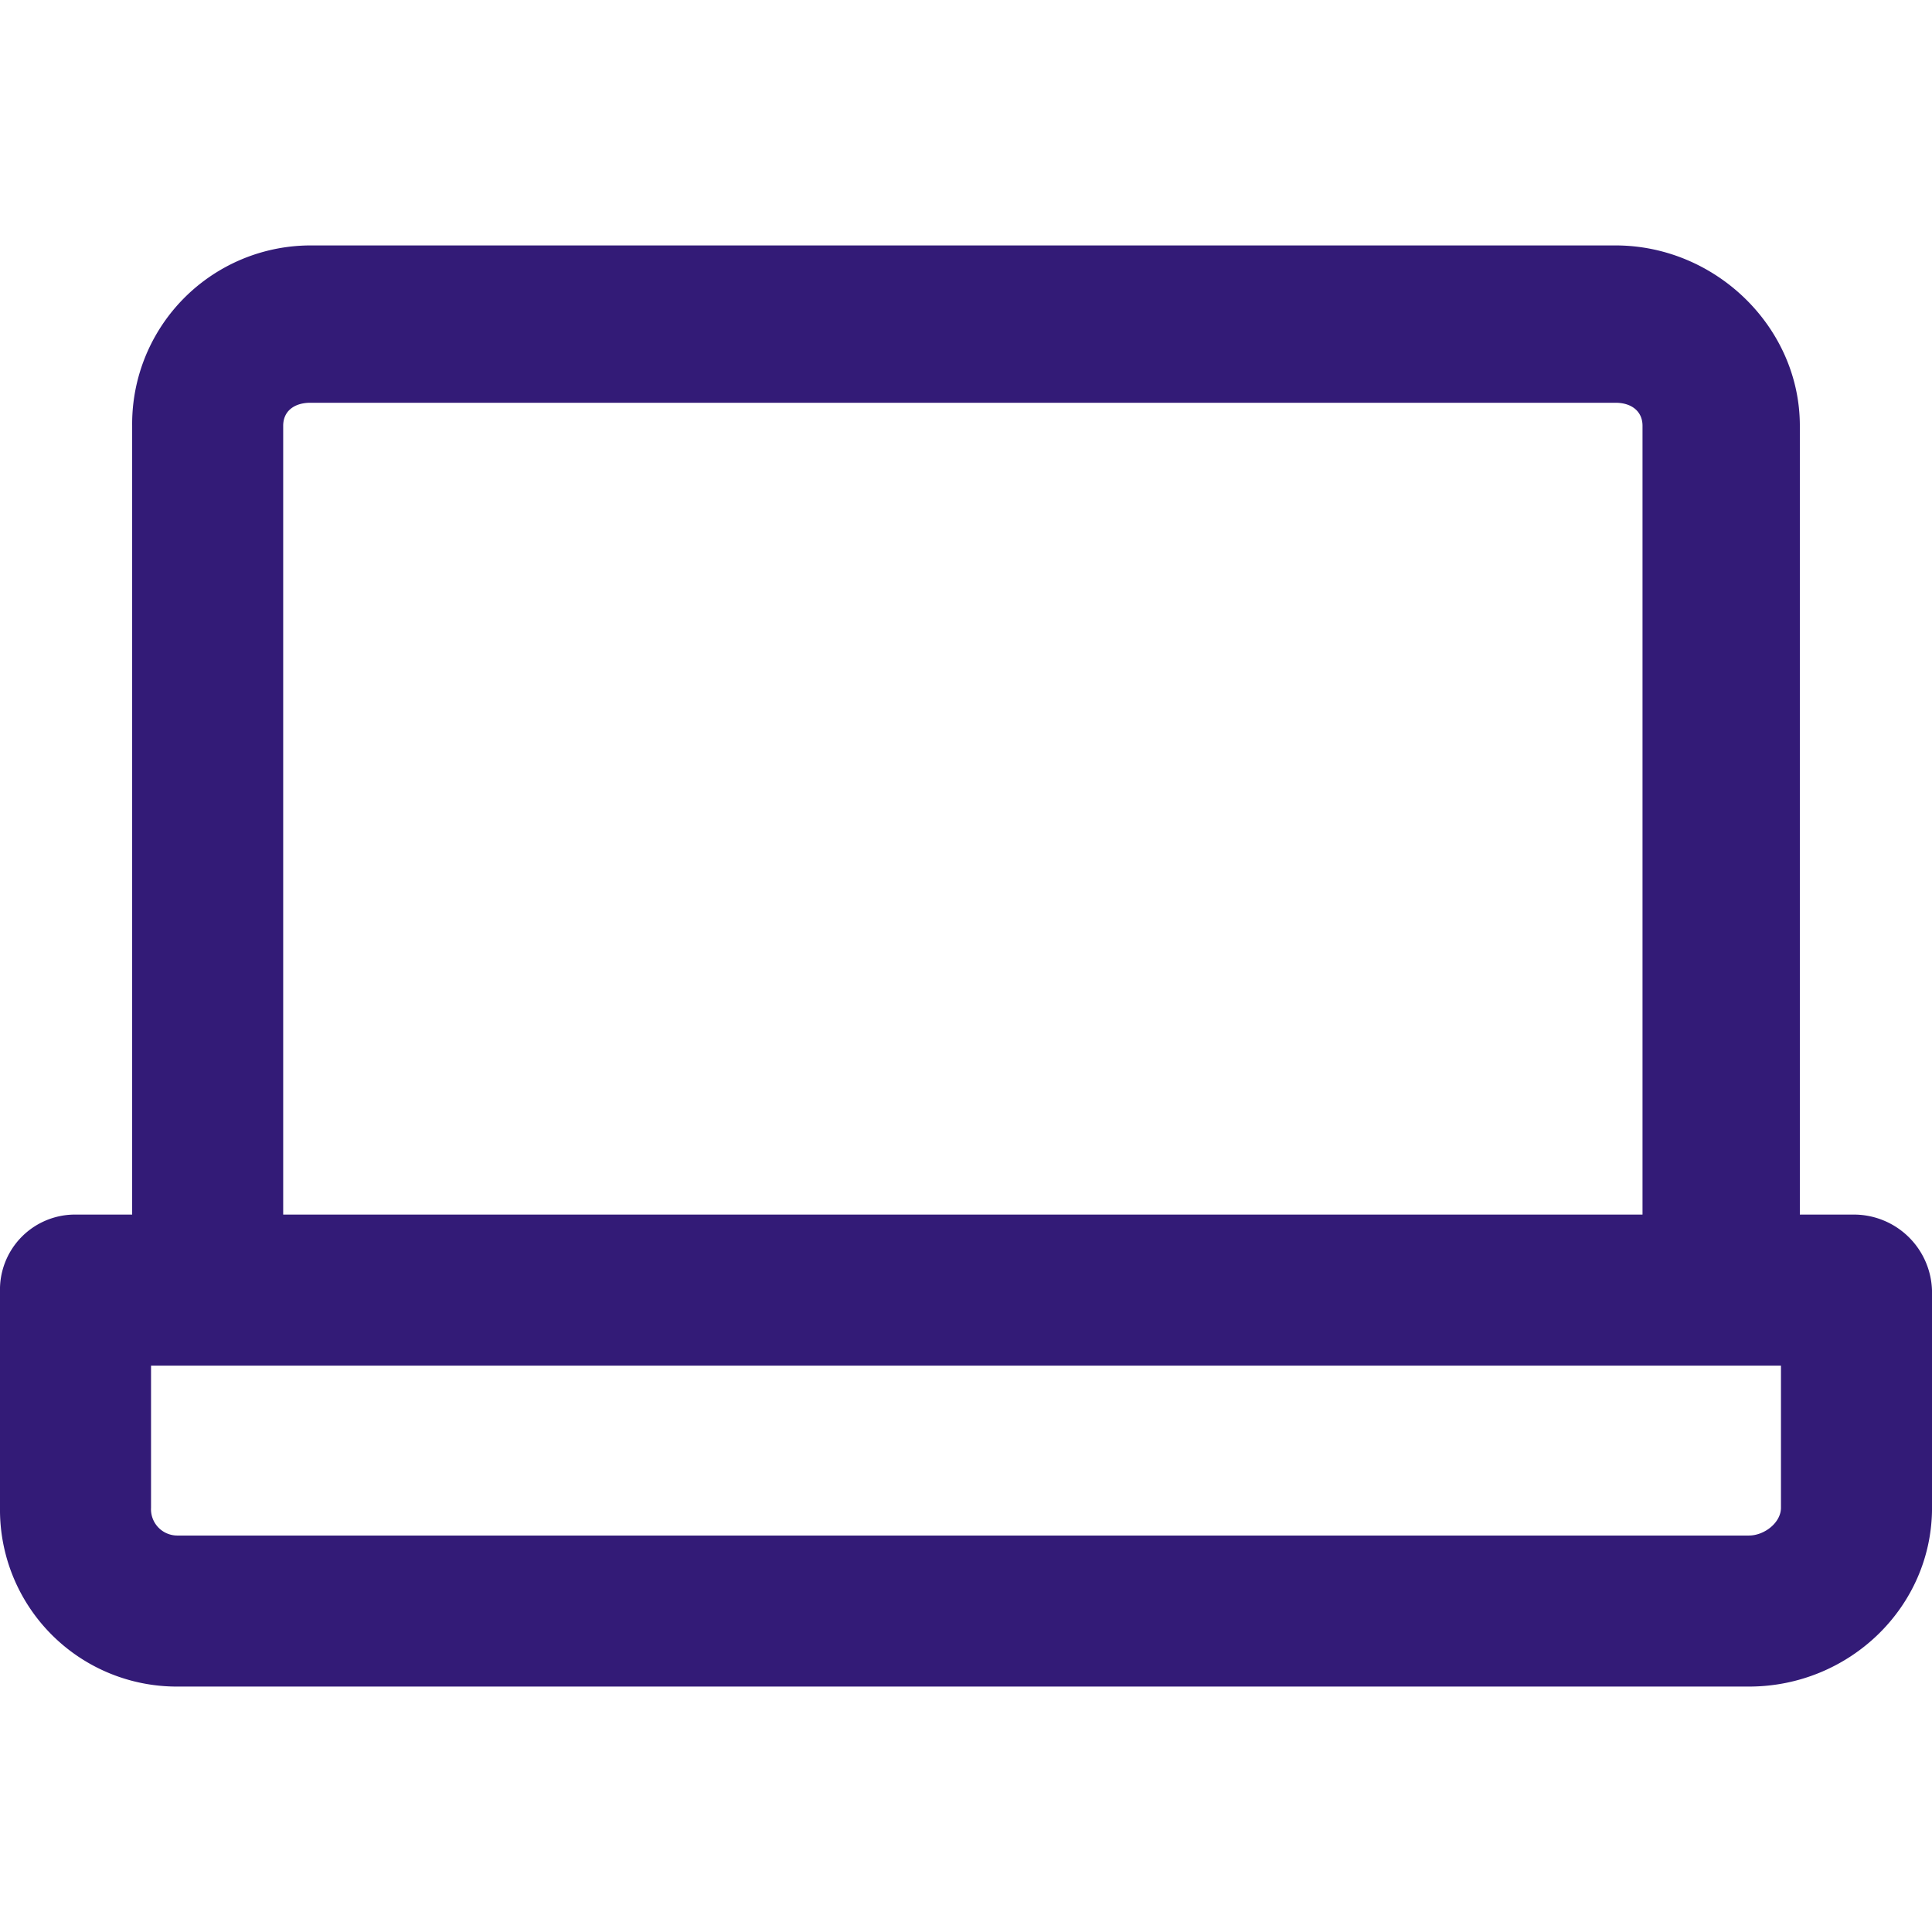 <svg width="307px" height="307px" viewBox="0 -39 307 307" xmlns="http://www.w3.org/2000/svg">
  <g id="laptop" transform="translate(-1103.982 -2486.416)">
    <path id="Path_14" data-name="Path 14" d="M1398.63,2640.416h-8.648V2515.074c0-15.656-13.38-28.658-29.287-28.658H1153.3a28.376,28.376,0,0,0-28.318,28.658v125.342h-9.235a11.93,11.93,0,0,0-11.765,12.241v34.35a28.091,28.091,0,0,0,28.118,28.409h249.8c15.908,0,29.087-12.613,29.087-28.409v-34.35A12.427,12.427,0,0,0,1398.63,2640.416Zm-249.648-125.342c0-2.411,1.863-3.658,4.318-3.658h207.395c2.547,0,4.287,1.363,4.287,3.658v125.342h-216Zm238,171.933c0,2.353-2.626,4.409-5.087,4.409H1132.1a4.181,4.181,0,0,1-4.118-4.409v-22.591h259Z" fill="rgb(51, 27, 119)"/>
  </g>
</svg>
